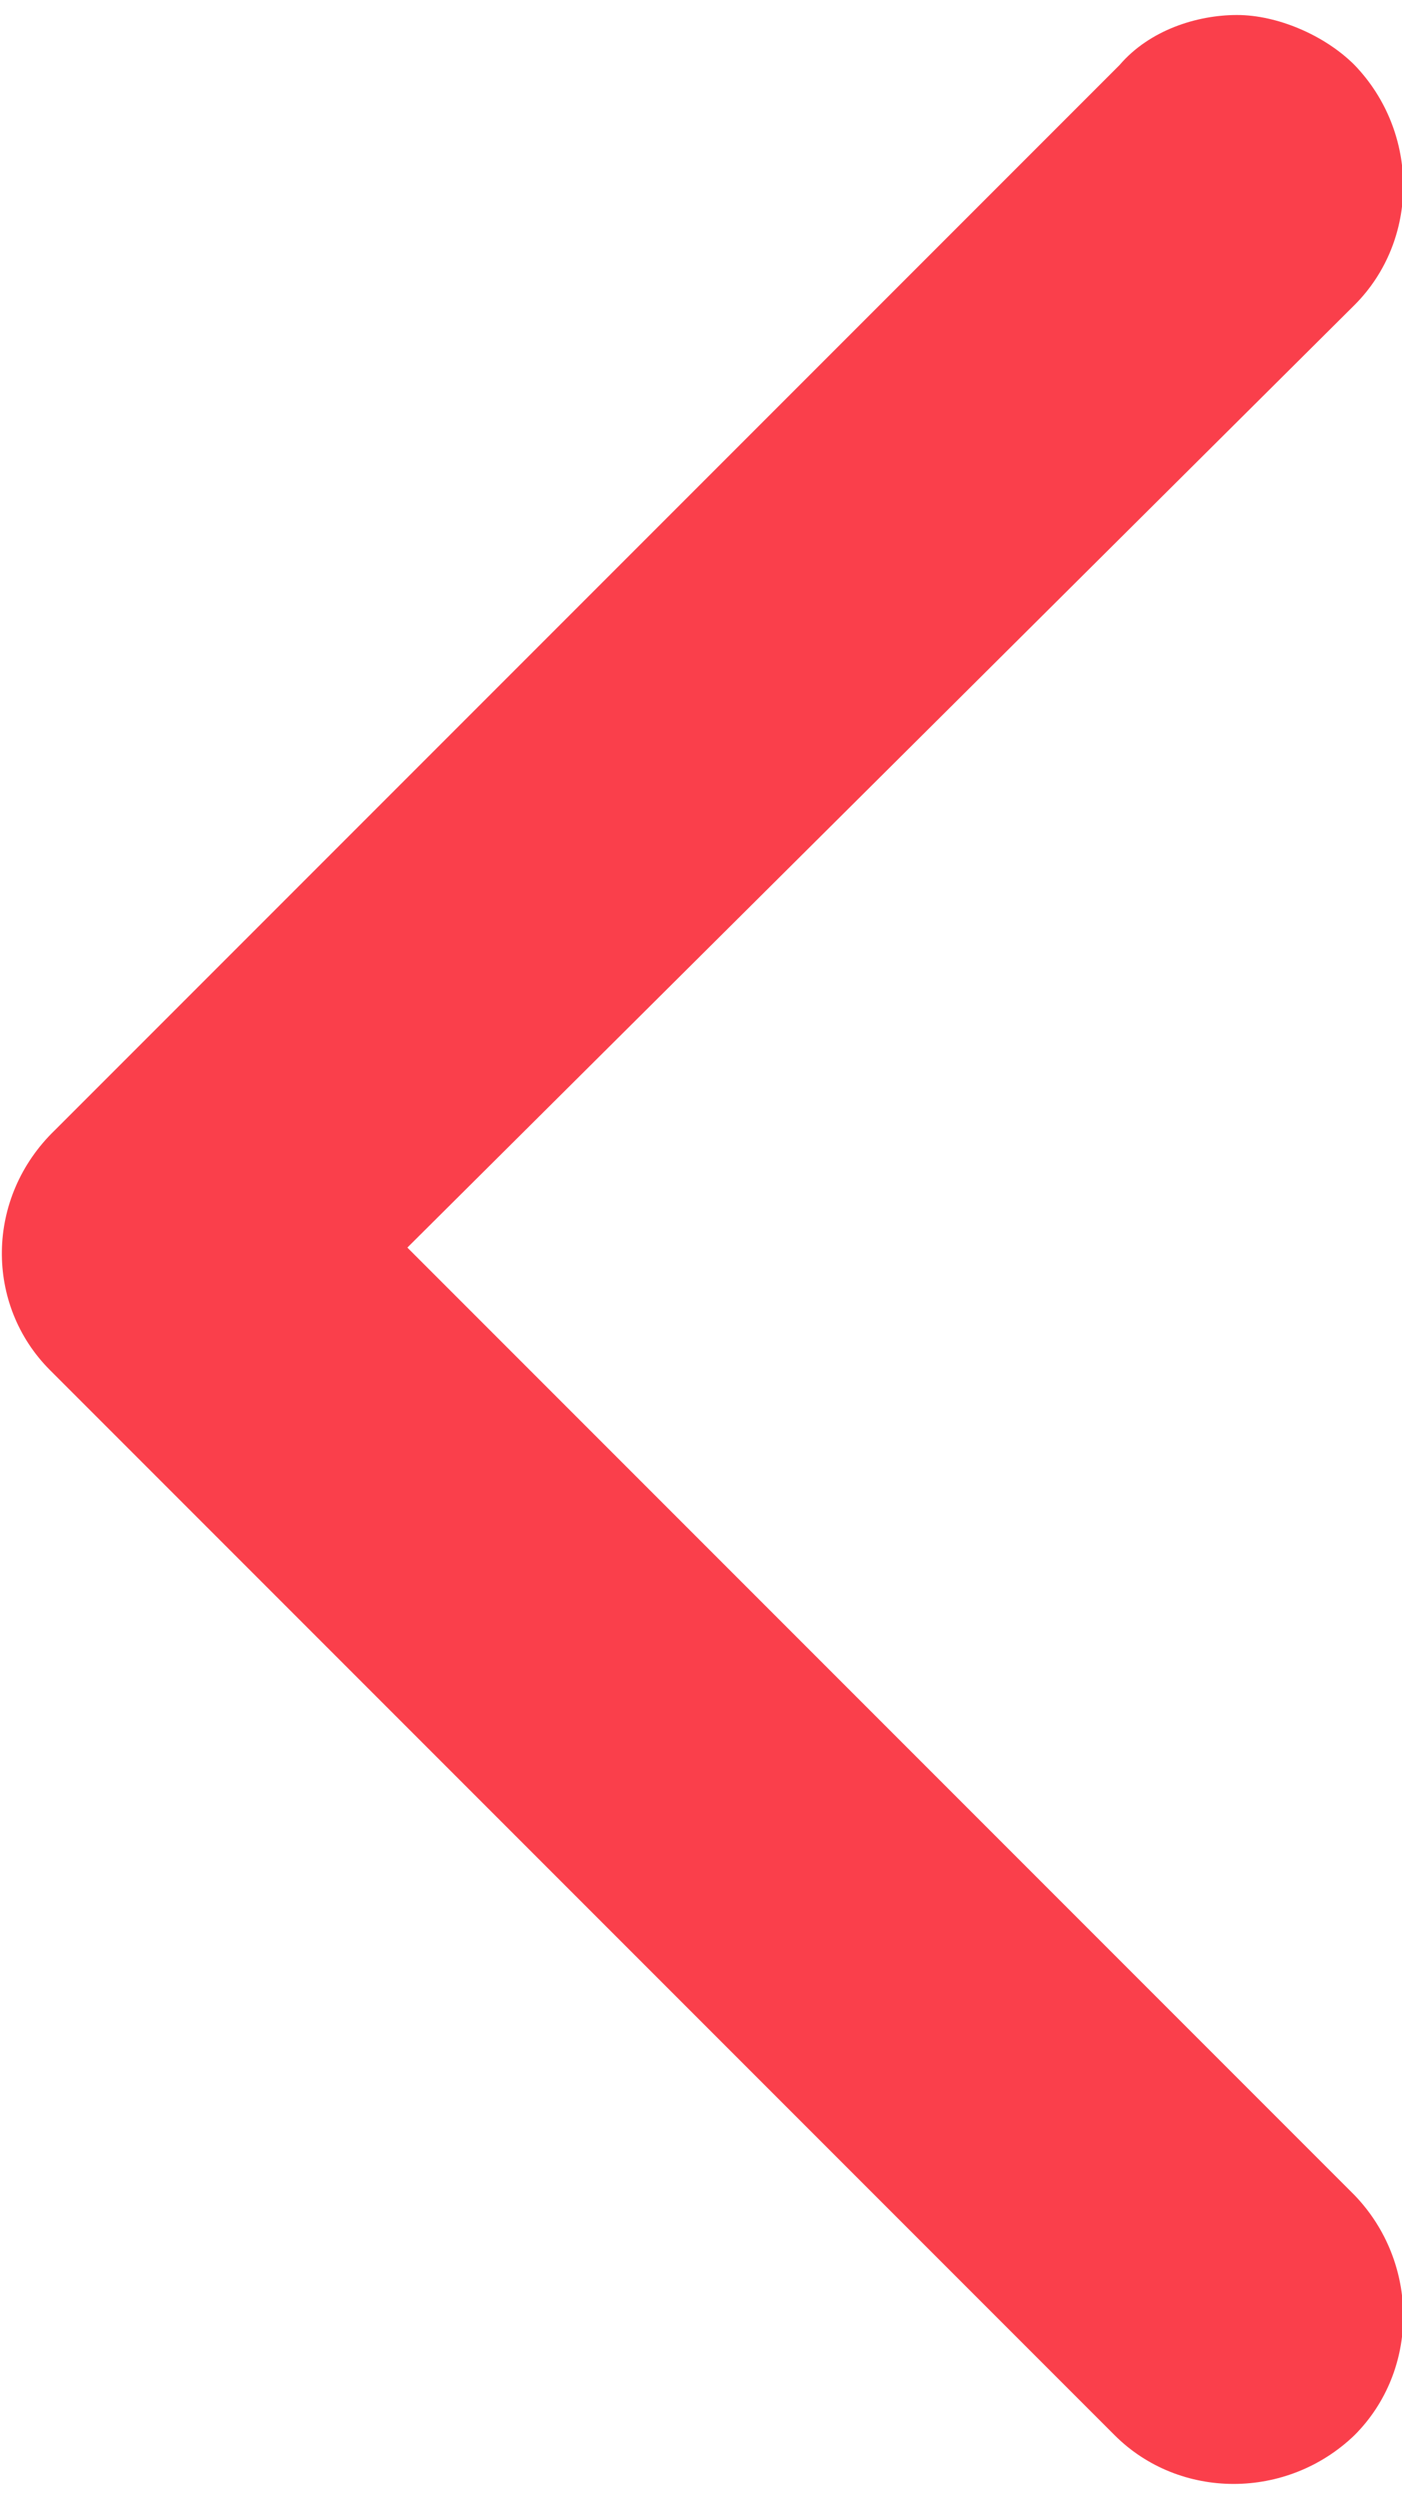 <svg version="1.1" id="Слой_1" xmlns="http://www.w3.org/2000/svg" xmlns:xlink="http://www.w3.org/1999/xlink" x="0px" y="0px"
	 viewBox="4971.9 0 56.1 100" enable-background="new 4971.9 0 56.1 100" xml:space="preserve">
<path fill="#fa3f4b" d="M4973.9,54.8l42.6,42.6c2.6,2.6,6.9,2.6,9.6,0c2.6-2.6,2.6-6.9,0-9.6l-37.9-37.9l37.9-37.7
	c2.6-2.6,2.6-6.9,0-9.6c-1.2-1.2-3.1-2-4.7-2s-3.5,0.6-4.7,2l-42.6,42.6C4971.3,47.9,4971.3,52.2,4973.9,54.8z"/>
</svg>

